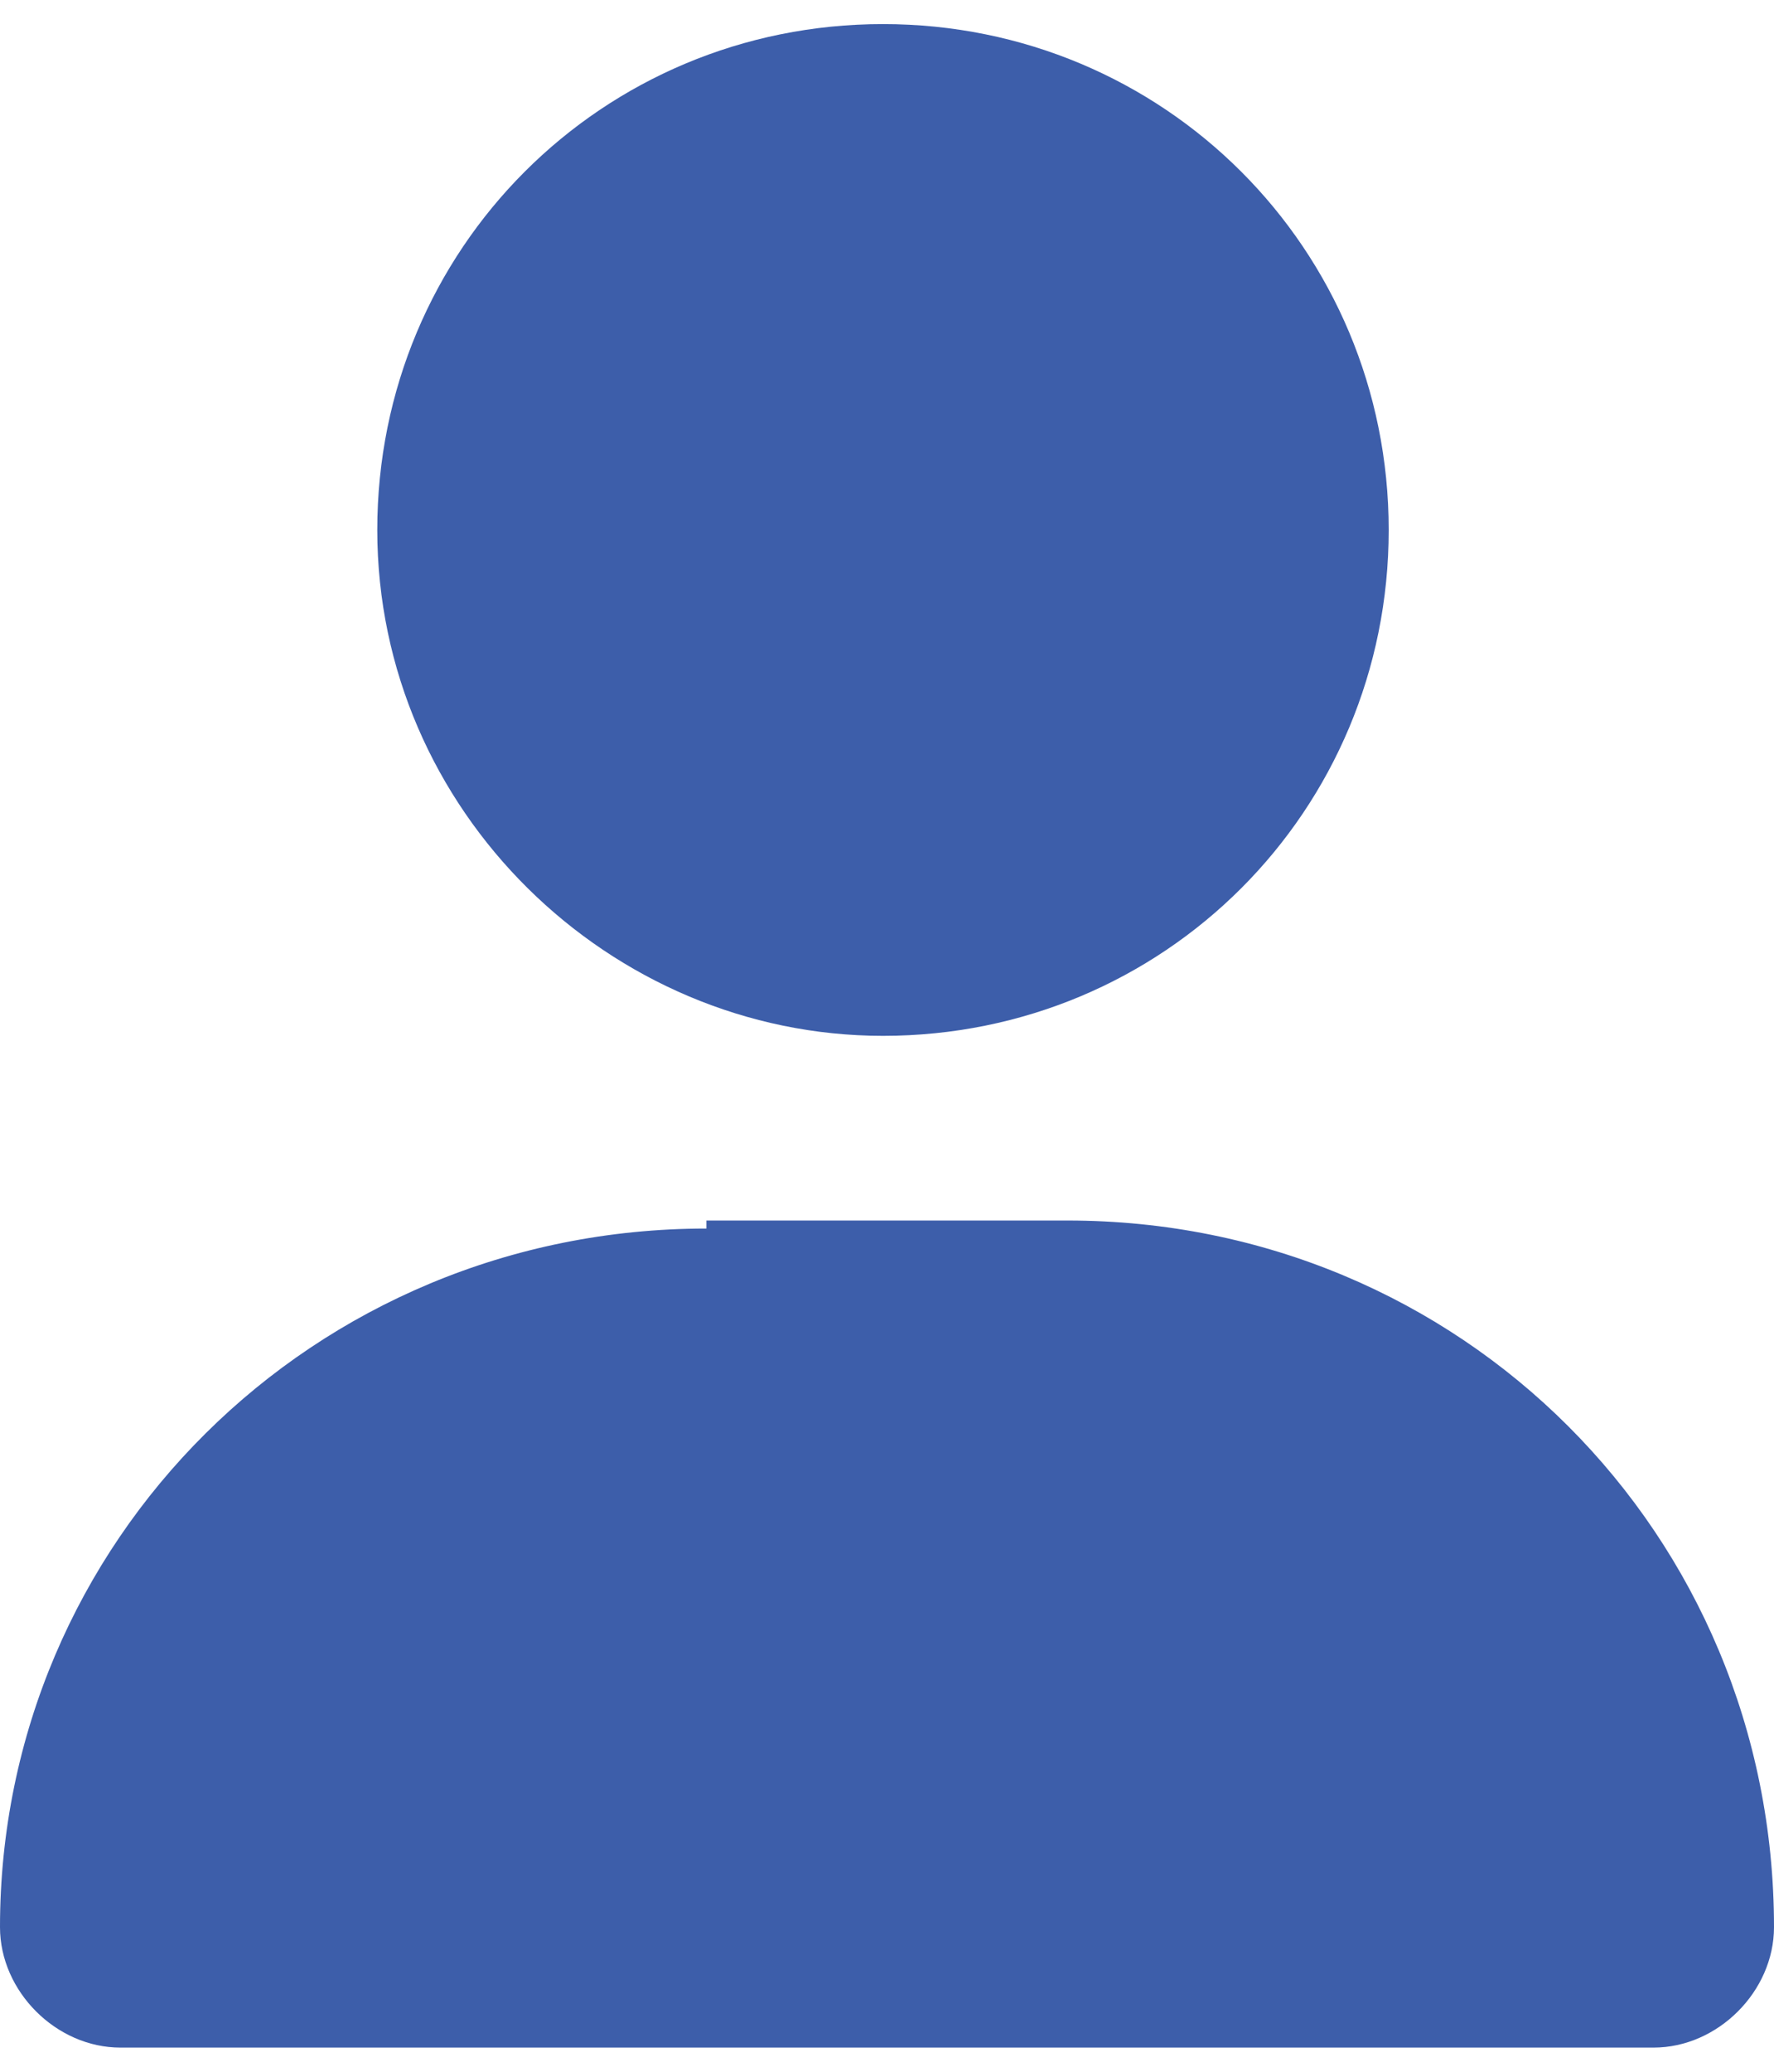 <?xml version="1.0" encoding="utf-8"?>
<!-- Generator: Adobe Illustrator 28.1.0, SVG Export Plug-In . SVG Version: 6.00 Build 0)  -->
<svg version="1.1" id="レイヤー_1" xmlns="http://www.w3.org/2000/svg" xmlns:xlink="http://www.w3.org/1999/xlink" x="0px"
	 y="0px" viewBox="0 0 22.1 25.8" style="enable-background:new 0 0 22.1 25.8;" xml:space="preserve">
<style type="text/css">
	.st0{fill:#3D5EAA;}
</style>
<path class="st0" d="M11,12.9c3.5,0,6.3-2.8,6.3-6.3S14.5,0.3,11,0.3S4.7,3.1,4.7,6.6S7.6,12.9,11,12.9z M8.8,15.3
	C3.9,15.3,0,19.2,0,24c0,0.8,0.7,1.5,1.5,1.5h19.1c0.8,0,1.5-0.7,1.5-1.5c0-4.9-3.9-8.8-8.8-8.8H8.8z"/>
</svg>
